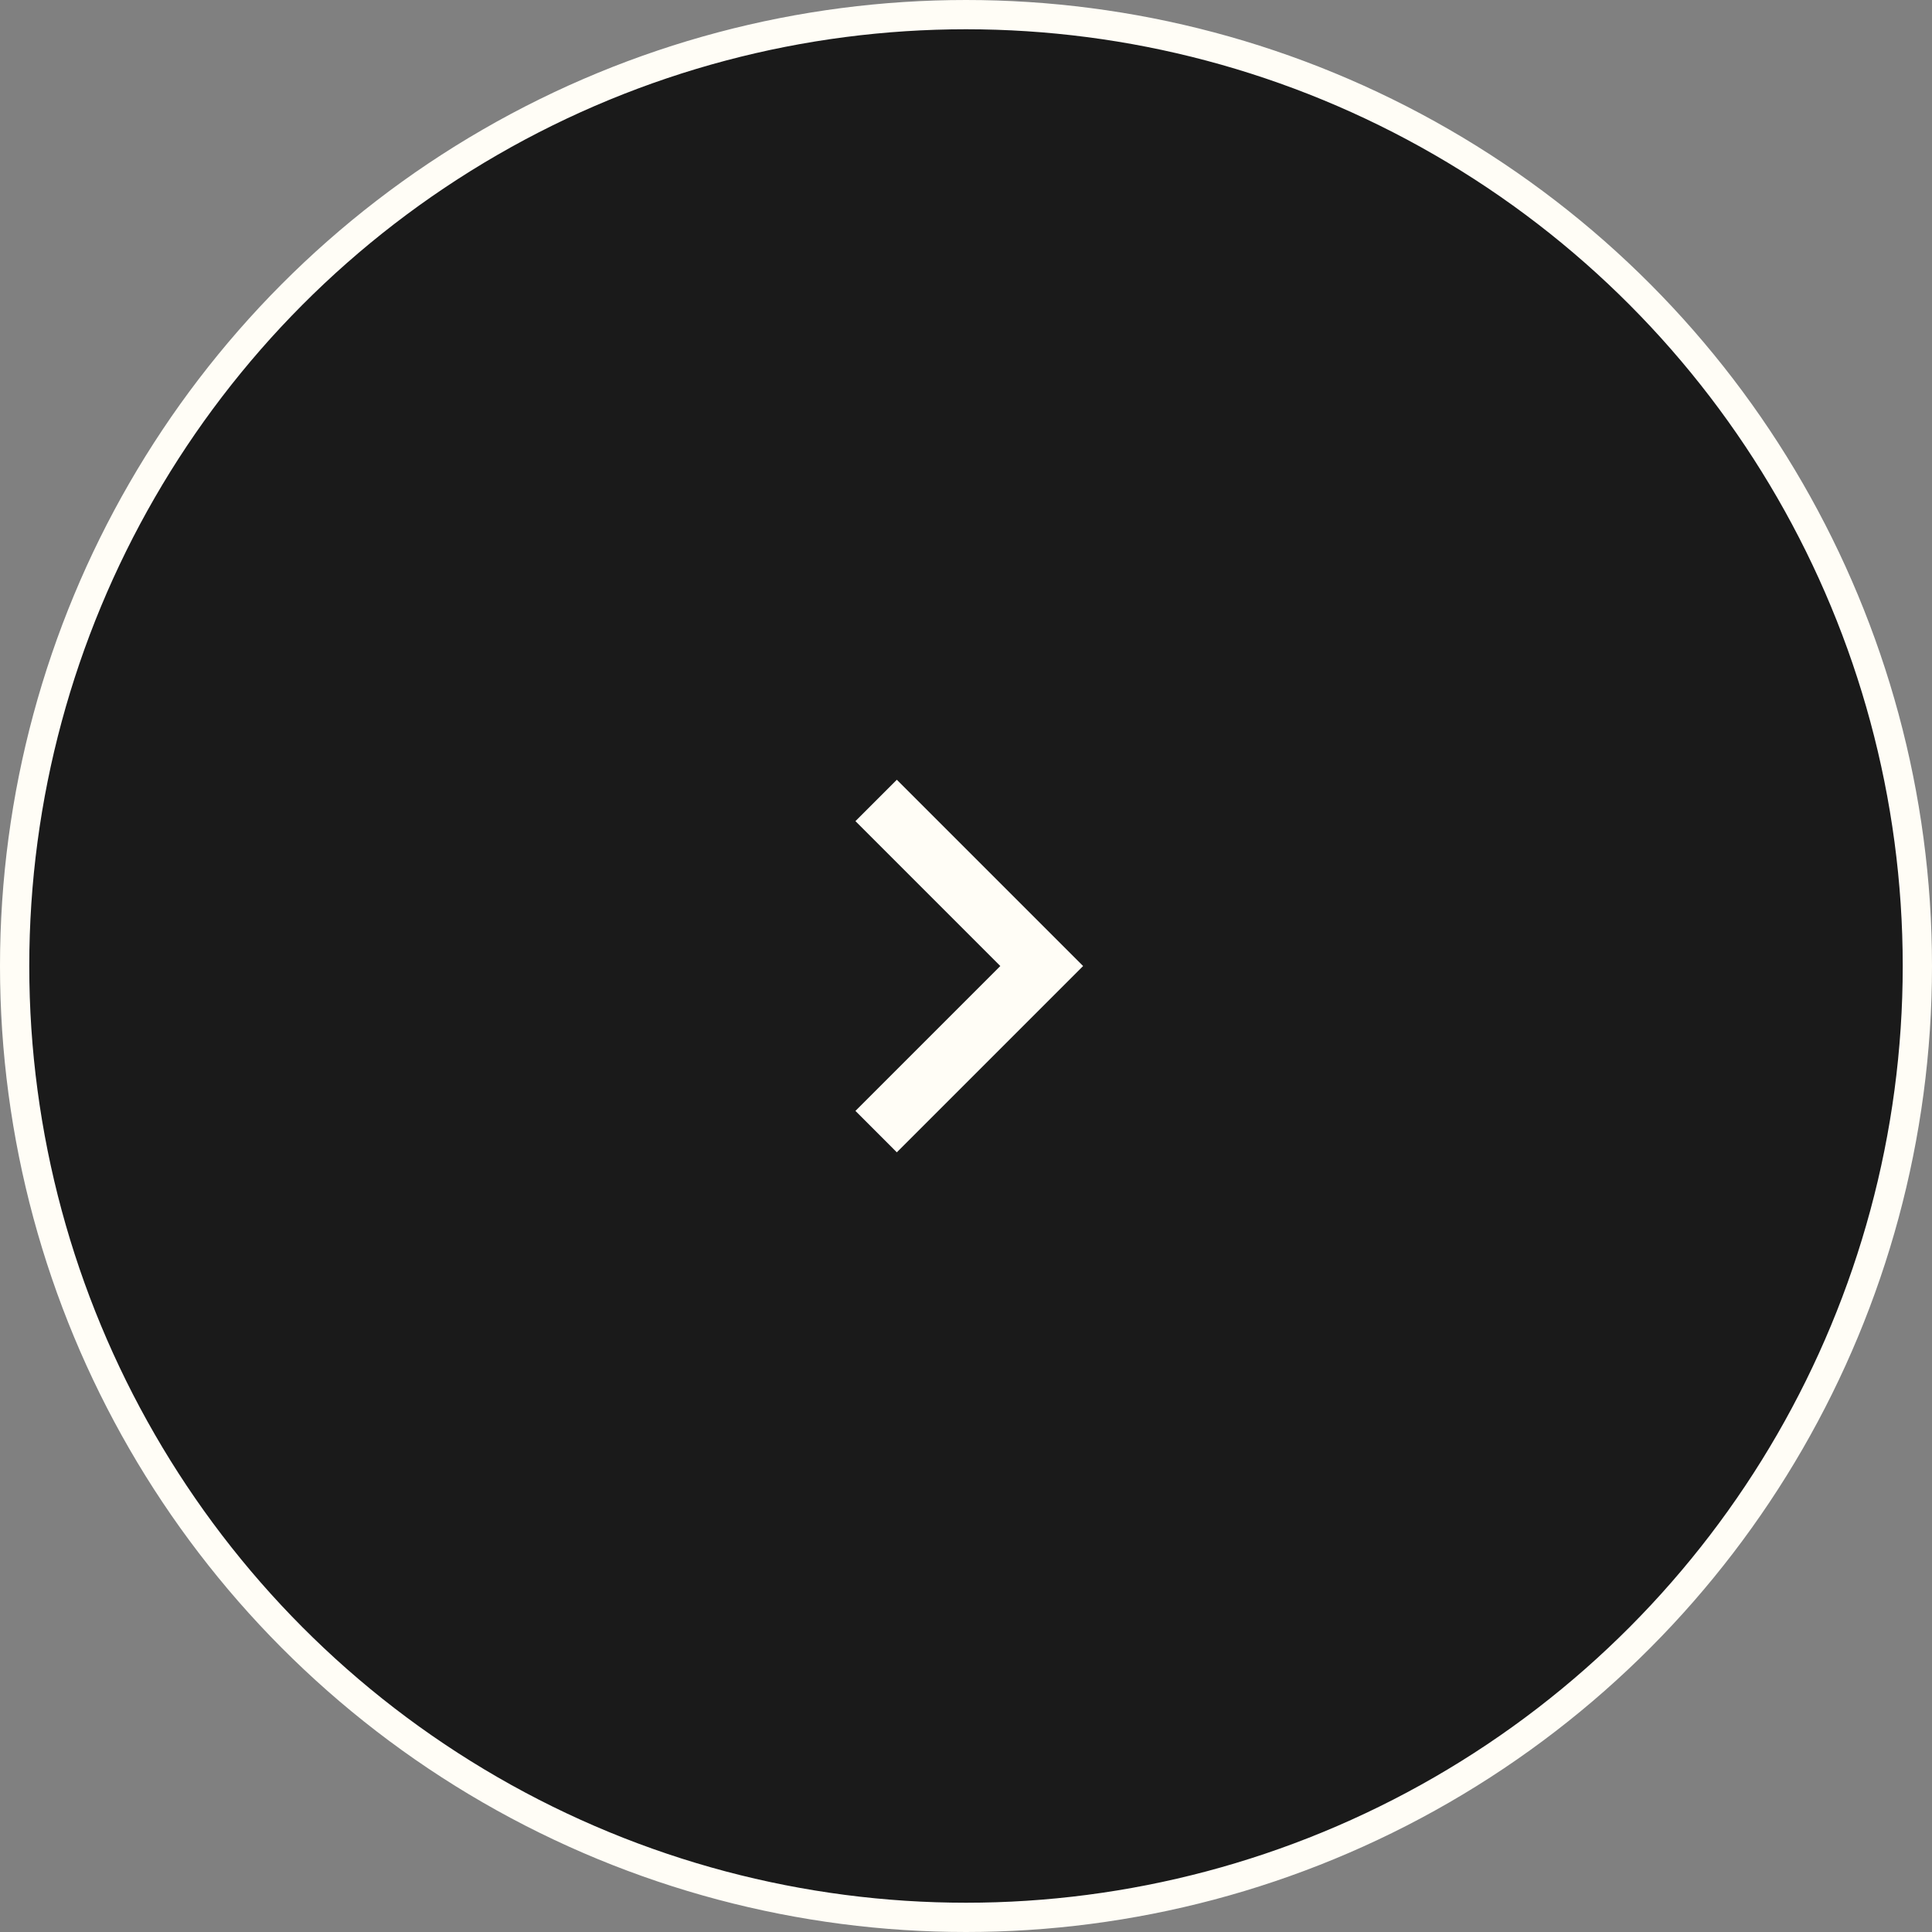 <svg width="66" height="66" viewBox="0 0 66 66" fill="none" xmlns="http://www.w3.org/2000/svg">
<rect x="0" y="0" width="66" height="66" fill="#808080" stroke="none"/>
<circle cx="33" cy="33" r="32.5" fill="#1A1A1A" stroke="#FFFDF6"/>
<path d="M34.172 33.001L29.223 28.051L30.637 26.637L37.001 33.001L30.637 39.365L29.223 37.95L34.172 33.001Z" fill="#FFFDF6"/>
</svg>
